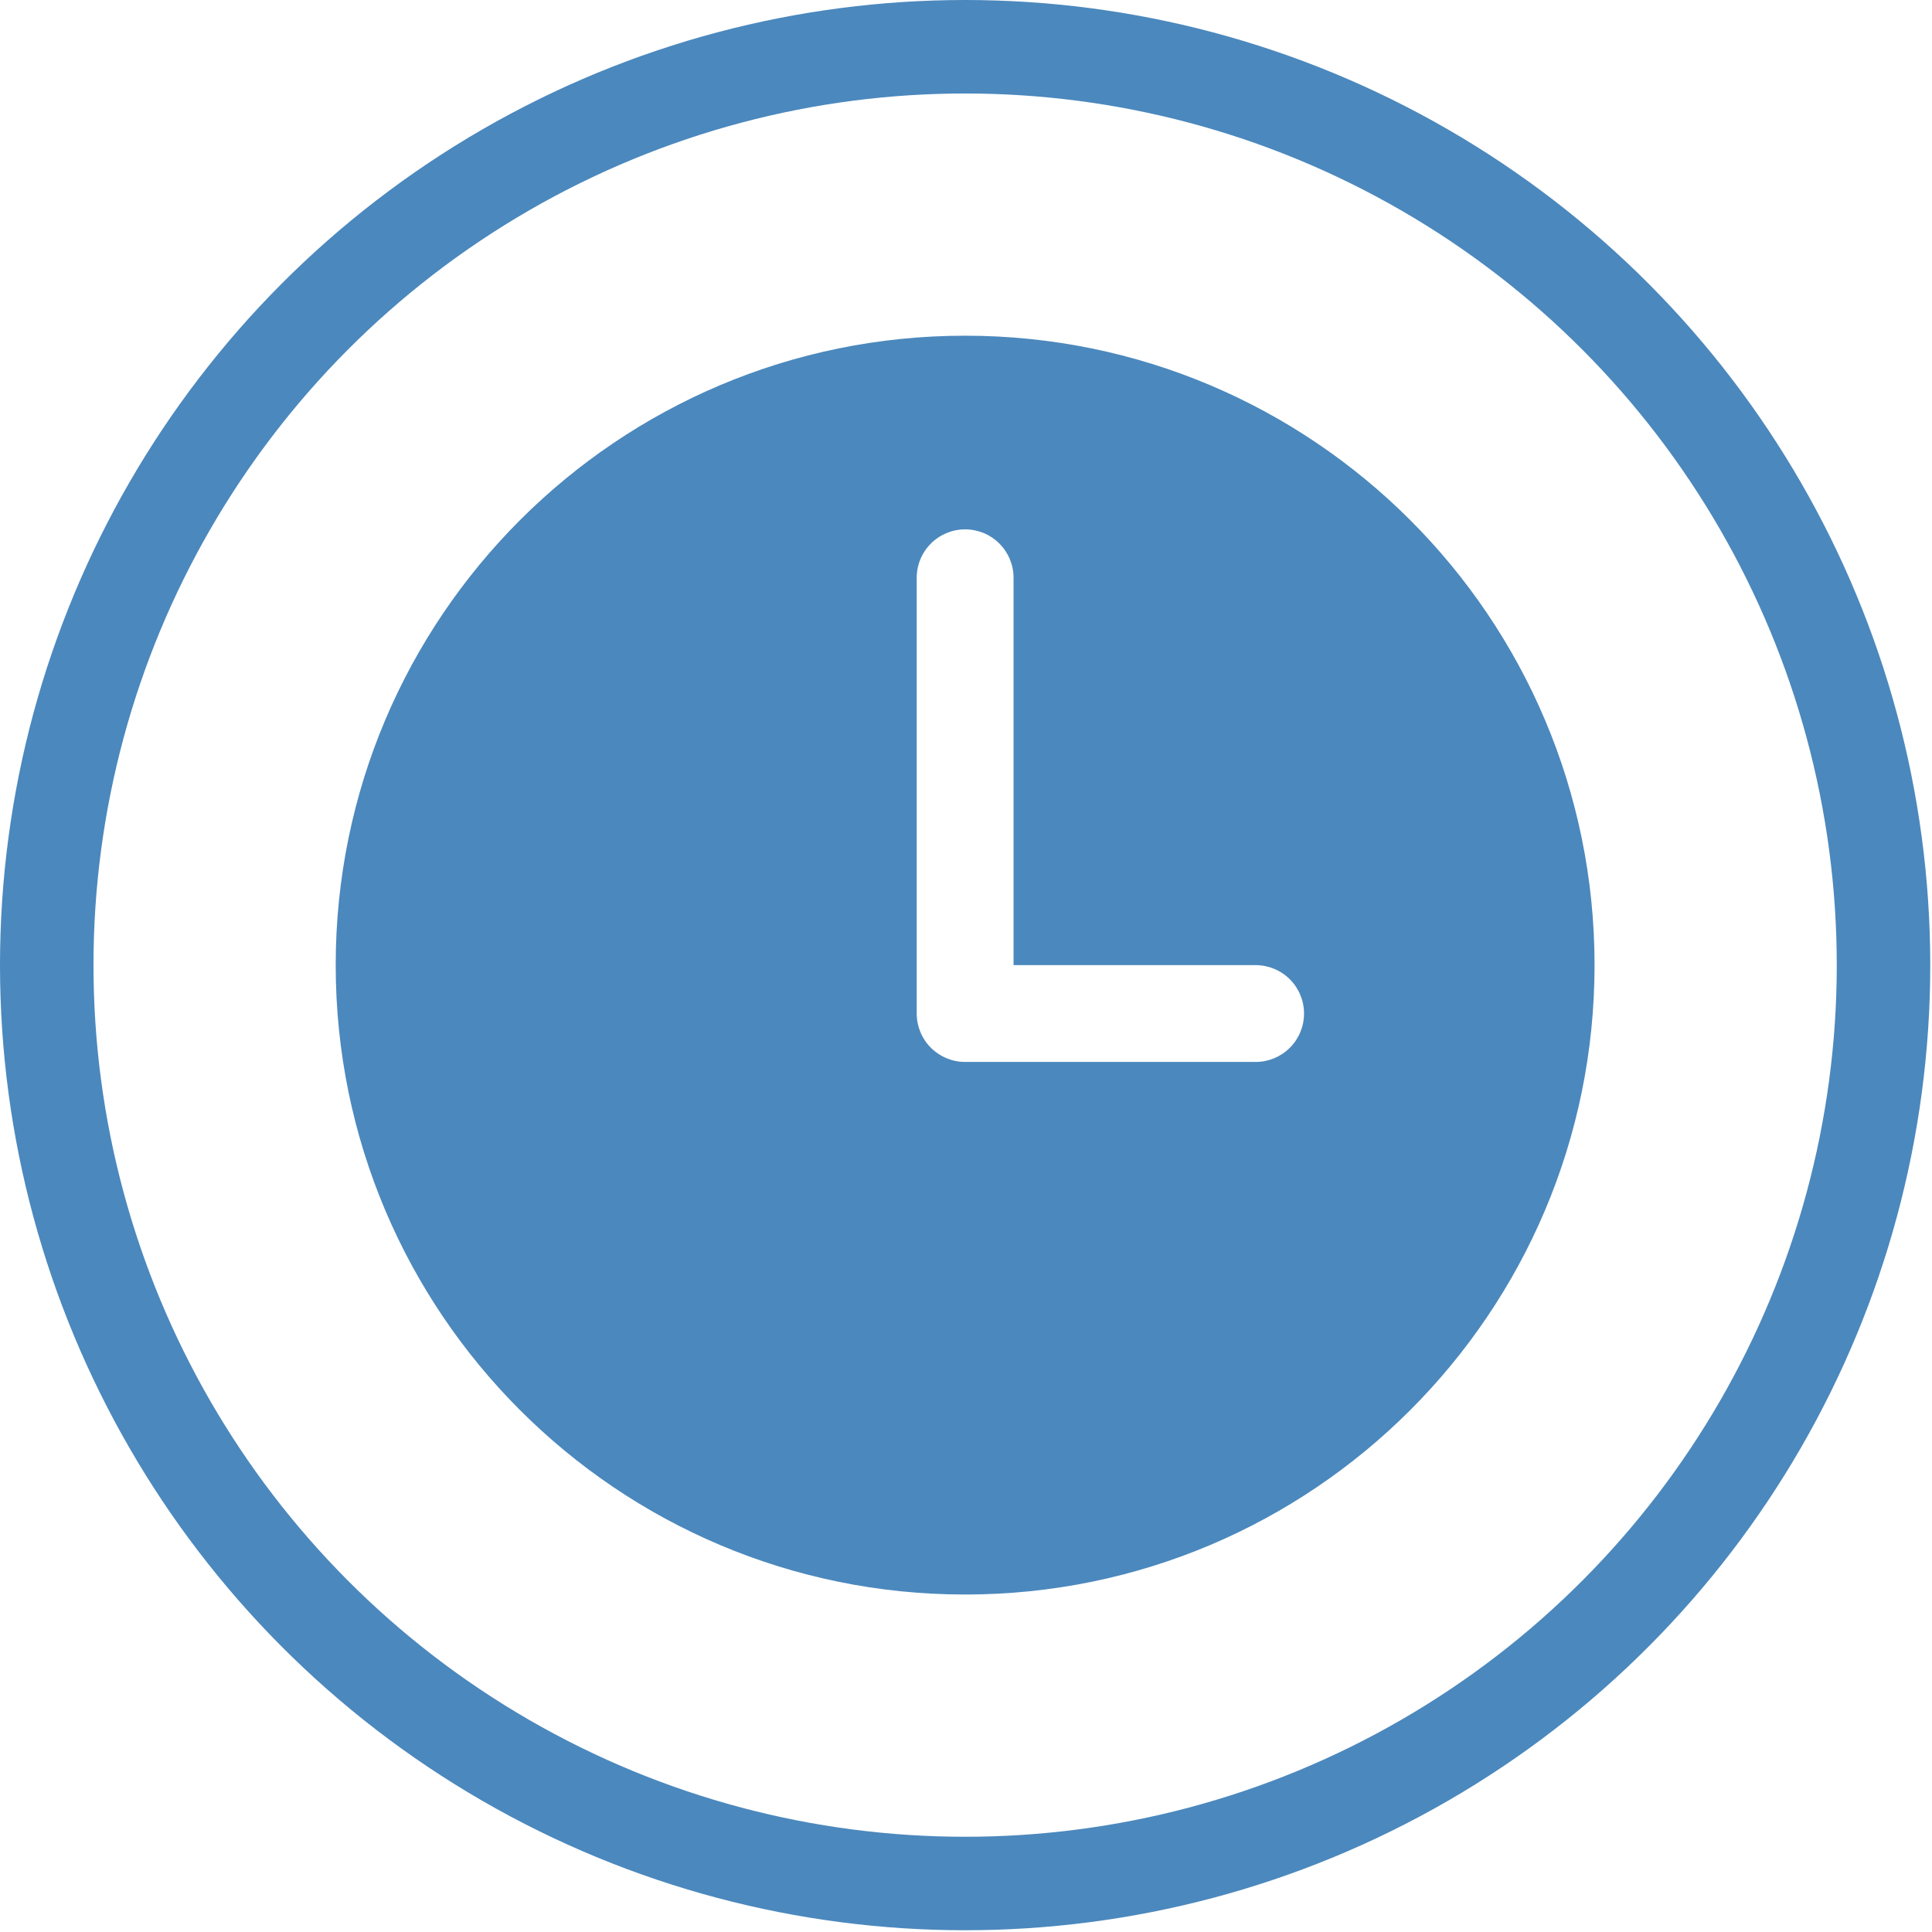 <svg width="62" height="62" viewBox="0 0 62 62" fill="none" xmlns="http://www.w3.org/2000/svg">
<path d="M30.972 10.773C19.817 10.773 10.773 19.817 10.773 30.972C10.773 42.127 19.817 51.17 30.972 51.17C42.127 51.17 51.171 42.127 51.171 30.972C51.171 19.817 42.127 10.773 30.972 10.773ZM40.294 34.079H30.972C30.56 34.079 30.165 33.915 29.873 33.624C29.582 33.333 29.418 32.937 29.418 32.525V18.541C29.418 18.129 29.582 17.734 29.873 17.443C30.165 17.151 30.56 16.988 30.972 16.988C31.384 16.988 31.779 17.151 32.071 17.443C32.362 17.734 32.526 18.129 32.526 18.541V30.972H40.294C40.706 30.972 41.102 31.135 41.393 31.427C41.684 31.718 41.848 32.113 41.848 32.525C41.848 32.937 41.684 33.333 41.393 33.624C41.102 33.915 40.706 34.079 40.294 34.079Z" fill="#4B88BD"/>
<circle cx="30.972" cy="30.972" r="29.472" stroke="#4B88BD" stroke-width="3"/>
</svg>
